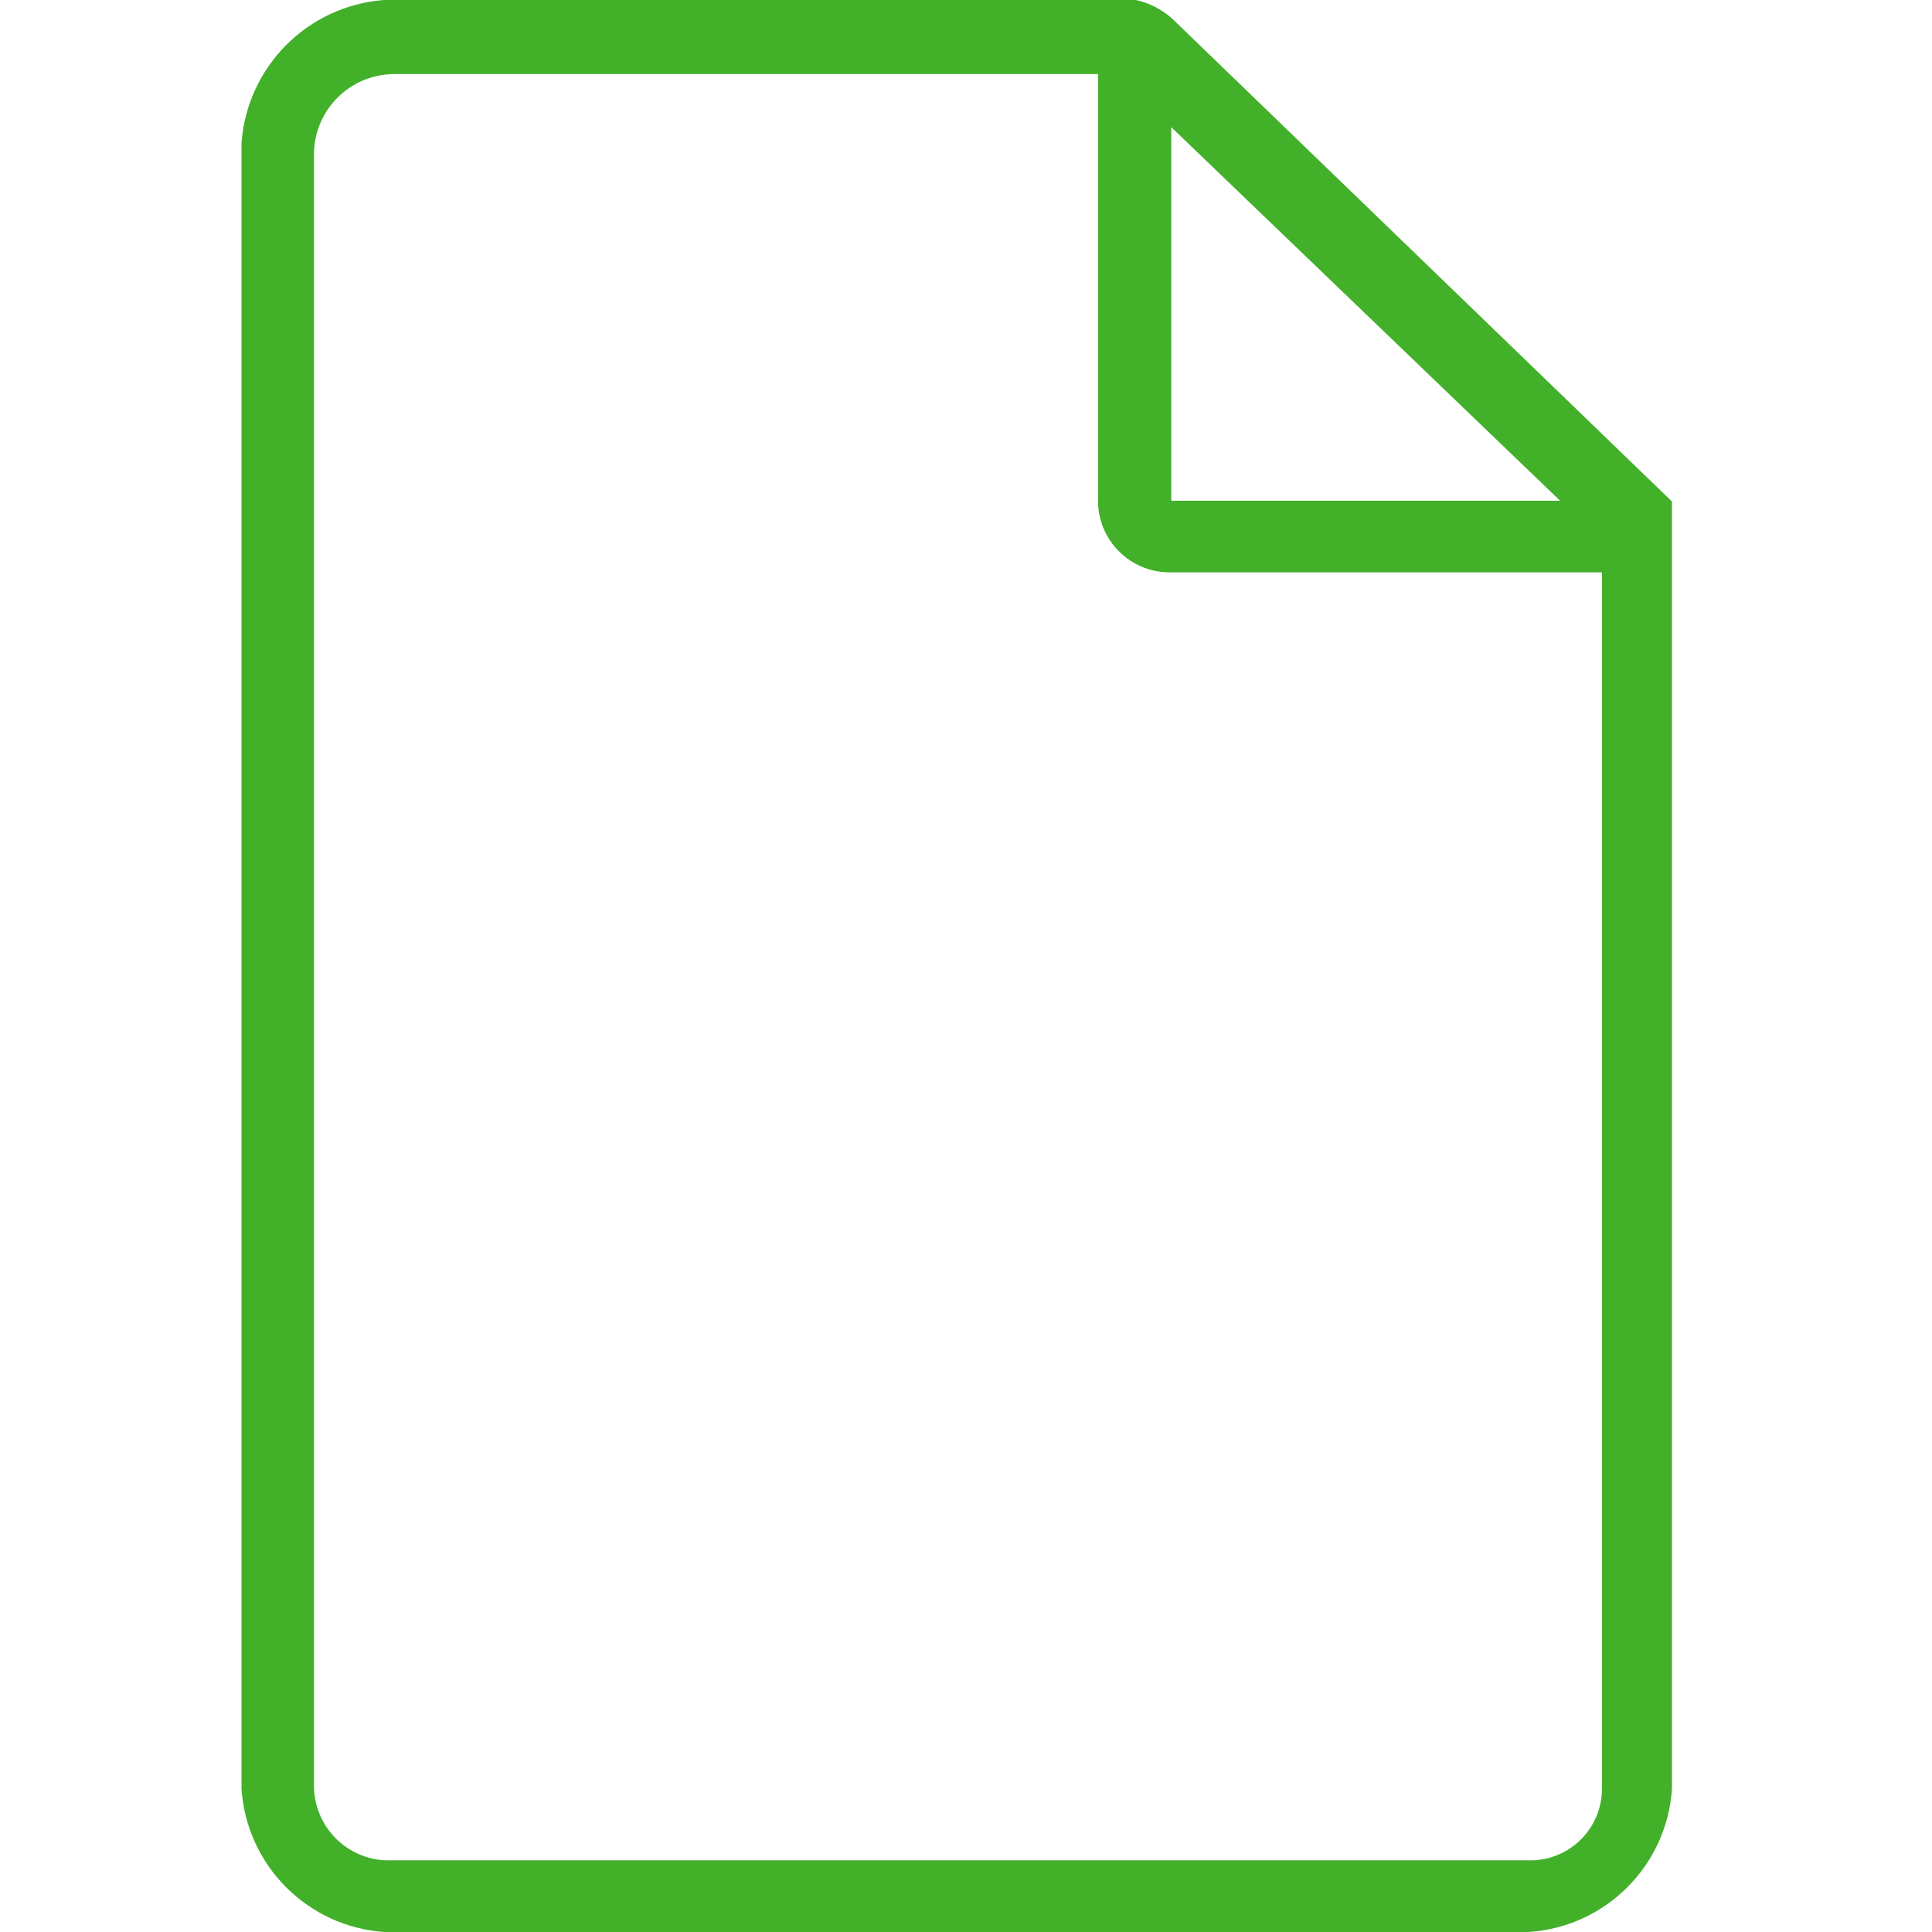 <?xml version="1.0" encoding="UTF-8"?>
<svg width="24px" height="24px" viewBox="0 0 24 24" version="1.1" xmlns="http://www.w3.org/2000/svg" xmlns:xlink="http://www.w3.org/1999/xlink">
    <!-- Generator: Sketch 52.5 (67469) - http://www.bohemiancoding.com/sketch -->
    <title>document_24x24</title>
    <desc>Created with Sketch.</desc>
    <g id="document_24x24" stroke="none" stroke-width="1" fill="none" fill-rule="evenodd">
        <path d="M3.9,22.18 L3.9,1.92 C3.9,1.368 4.348,0.92 4.9,0.92 L13.64,0.92 L13.64,6.22 C13.64,6.712 14.038,7.11 14.53,7.11 L19.9,7.11 L19.9,22.22 C19.9,22.712 19.502,23.11 19.01,23.11 L4.82,23.11 C4.31,23.105 3.9,22.69 3.9,22.18 Z M14.55,1.58 L19.38,6.22 L14.55,6.22 L14.55,1.58 Z M20.77,6.23 L14.56,0.23 C14.432,0.116 14.277,0.037 14.11,0 L4.77,0 C3.82,0.072 3.067,0.83 3,1.78 L3,22.22 C3.063,23.172 3.818,23.932 4.77,24 L18.99,24 C19.946,23.937 20.707,23.176 20.77,22.22 L20.77,6.22 L20.77,6.23 Z" id="Shape" fill="#43B02A" fill-rule="nonzero"></path>
    </g>
</svg>